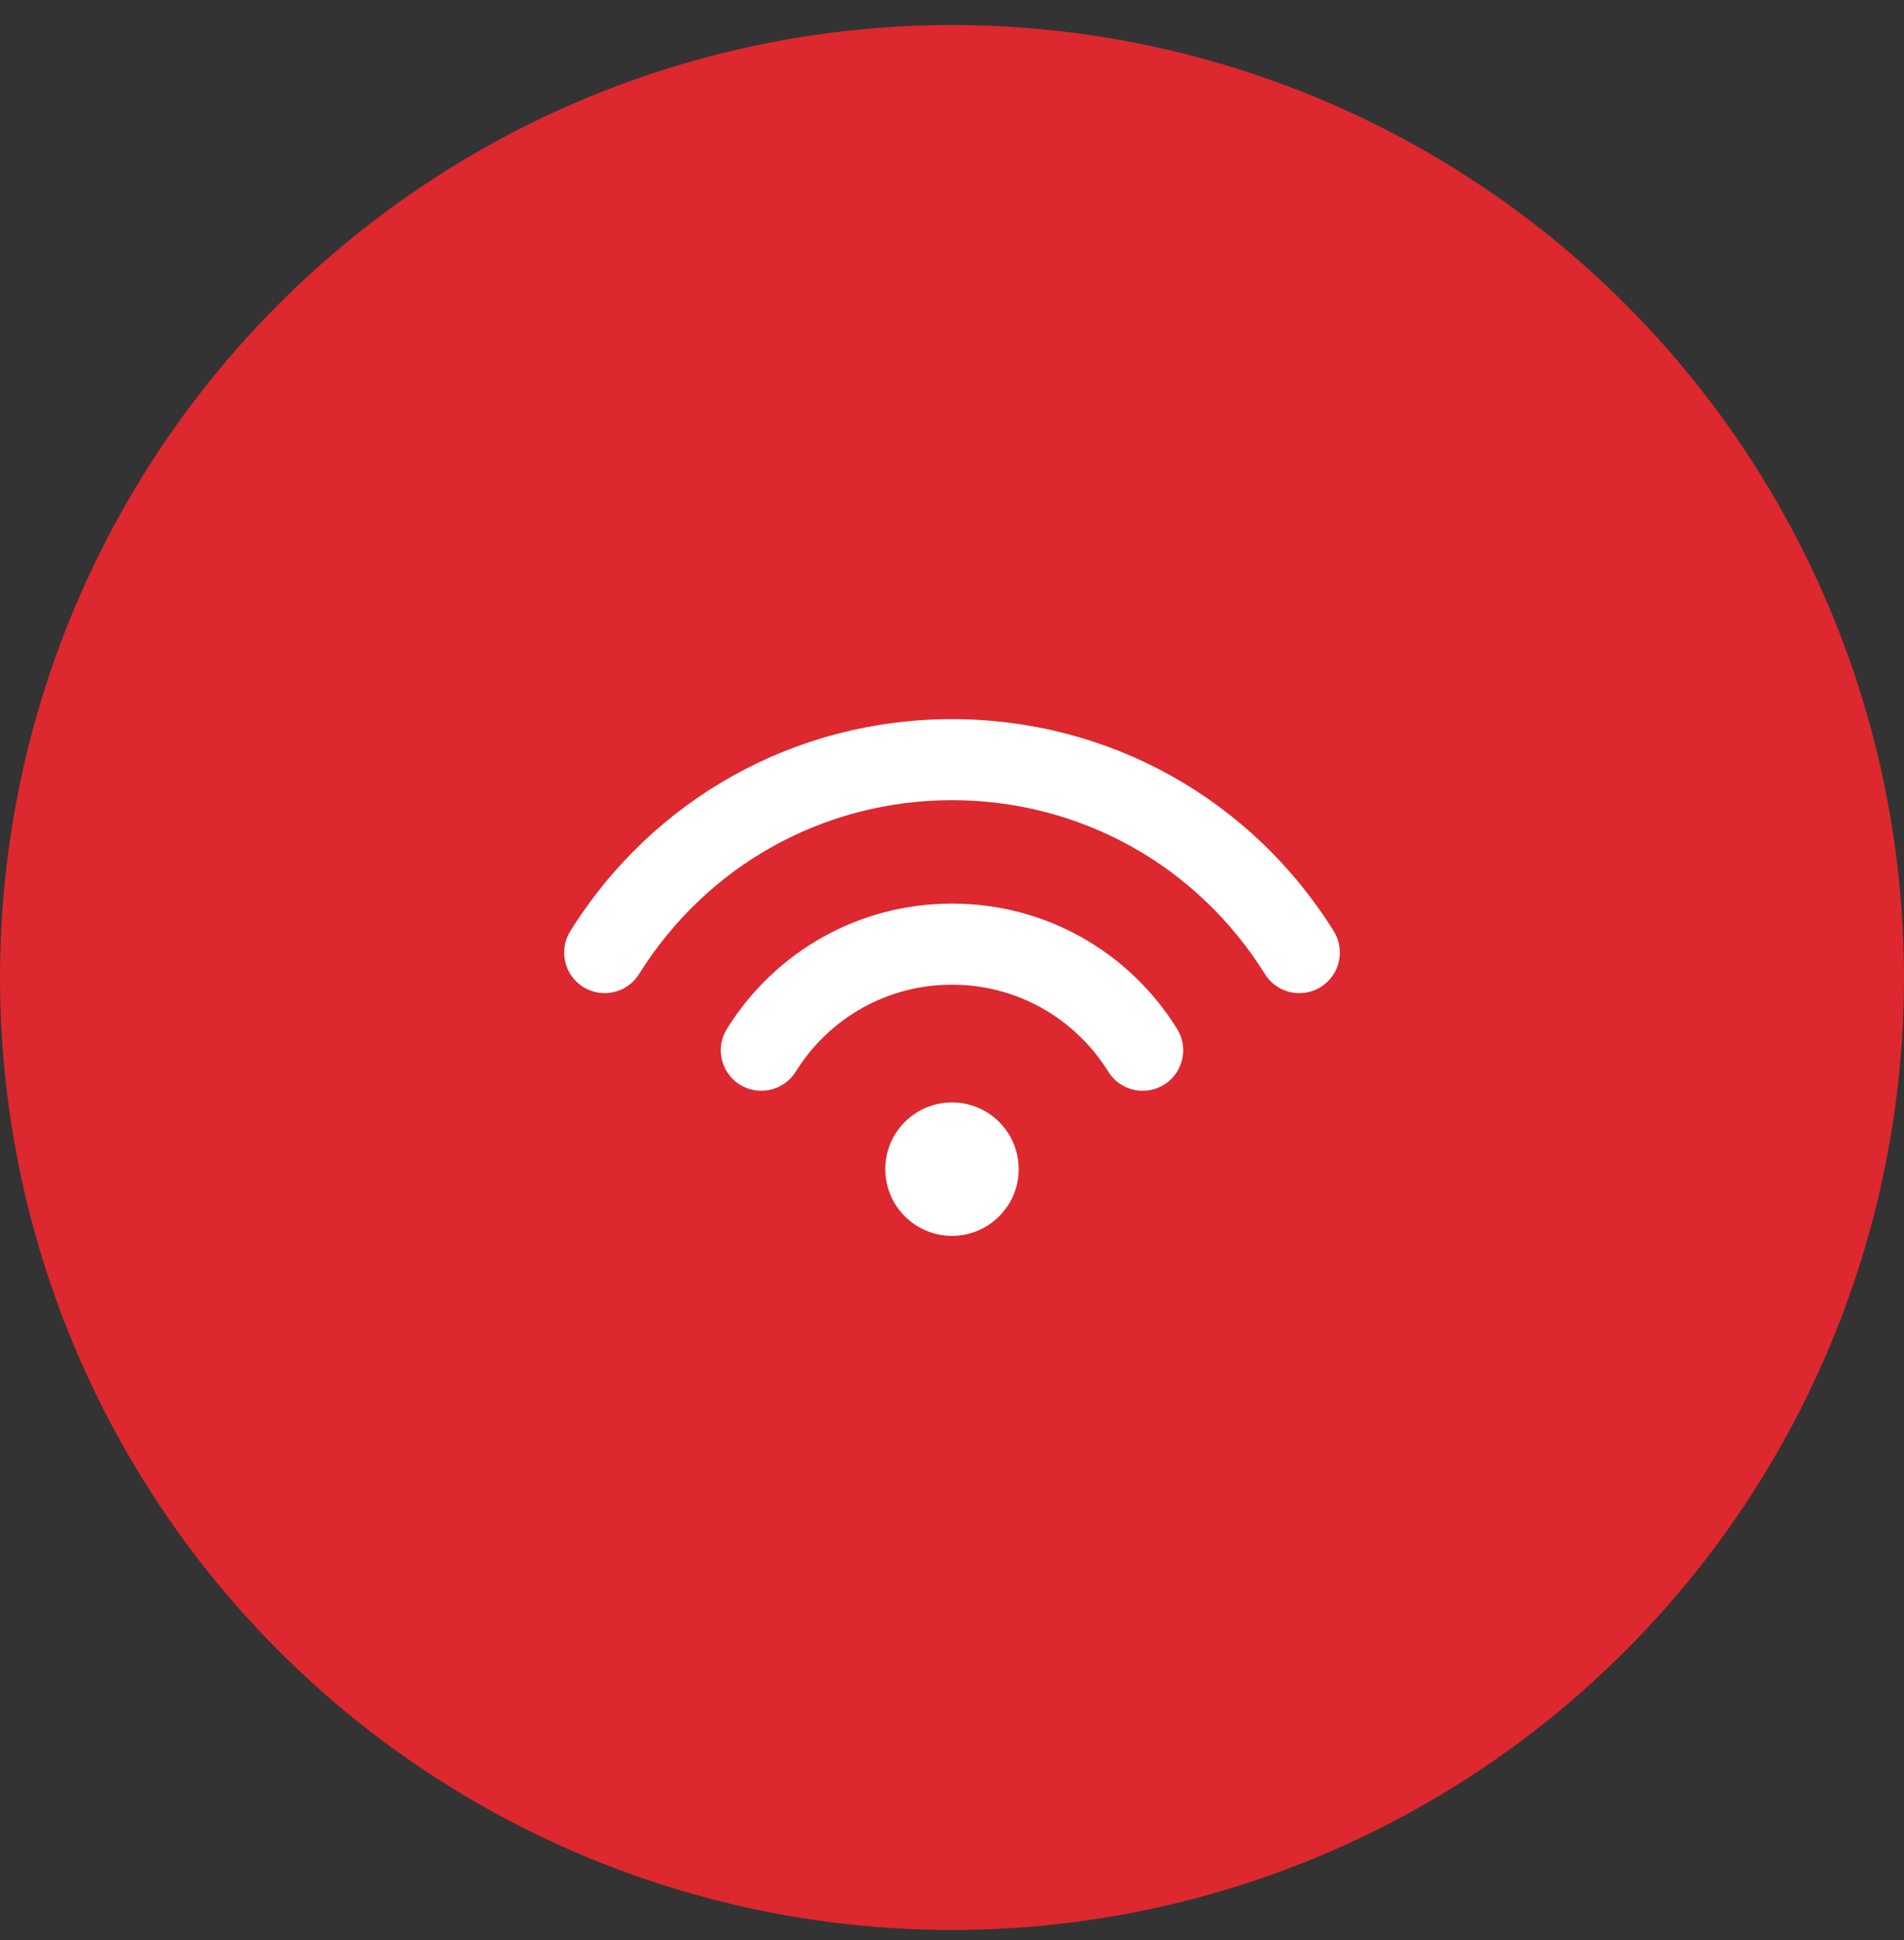 <?xml version="1.0" encoding="UTF-8"?> <svg xmlns="http://www.w3.org/2000/svg" width="54" height="55" viewBox="0 0 54 55" fill="none"><rect x="0" y="0" width="54" height="55" fill="#333333" stroke="none"/> <circle cx="27" cy="27.709" r="27" fill="#DC282E"></circle> <g clip-path="url(#clip0_2_263)"> <path d="M27 25.614C24.391 25.614 22.005 26.941 20.617 29.163C20.281 29.701 20.444 30.41 20.983 30.747C21.521 31.082 22.23 30.919 22.567 30.38C23.532 28.835 25.189 27.913 27 27.913C28.811 27.913 30.468 28.835 31.434 30.38C31.651 30.73 32.026 30.921 32.409 30.921C32.617 30.921 32.828 30.865 33.017 30.747C33.555 30.41 33.719 29.701 33.383 29.163C31.995 26.941 29.61 25.614 27 25.614Z" fill="white"></path> <path d="M37.826 26.395C35.476 22.631 31.429 20.385 27 20.385C22.571 20.385 18.525 22.631 16.175 26.395C15.838 26.933 16.002 27.642 16.541 27.979C17.079 28.314 17.788 28.151 18.124 27.613C20.051 24.526 23.37 22.683 27 22.683C30.631 22.683 33.949 24.526 35.876 27.613C36.094 27.961 36.468 28.153 36.852 28.153C37.059 28.153 37.27 28.097 37.459 27.979C37.998 27.642 38.162 26.933 37.826 26.395Z" fill="white"></path> <path d="M27 35.033C28.044 35.033 28.891 34.186 28.891 33.142C28.891 32.097 28.044 31.25 27 31.25C25.955 31.25 25.108 32.097 25.108 33.142C25.108 34.186 25.955 35.033 27 35.033Z" fill="white"></path> </g> <defs> <clipPath id="clip0_2_263"> <rect width="22" height="22" fill="white" transform="translate(16 16.709)"></rect> </clipPath> </defs> </svg> 